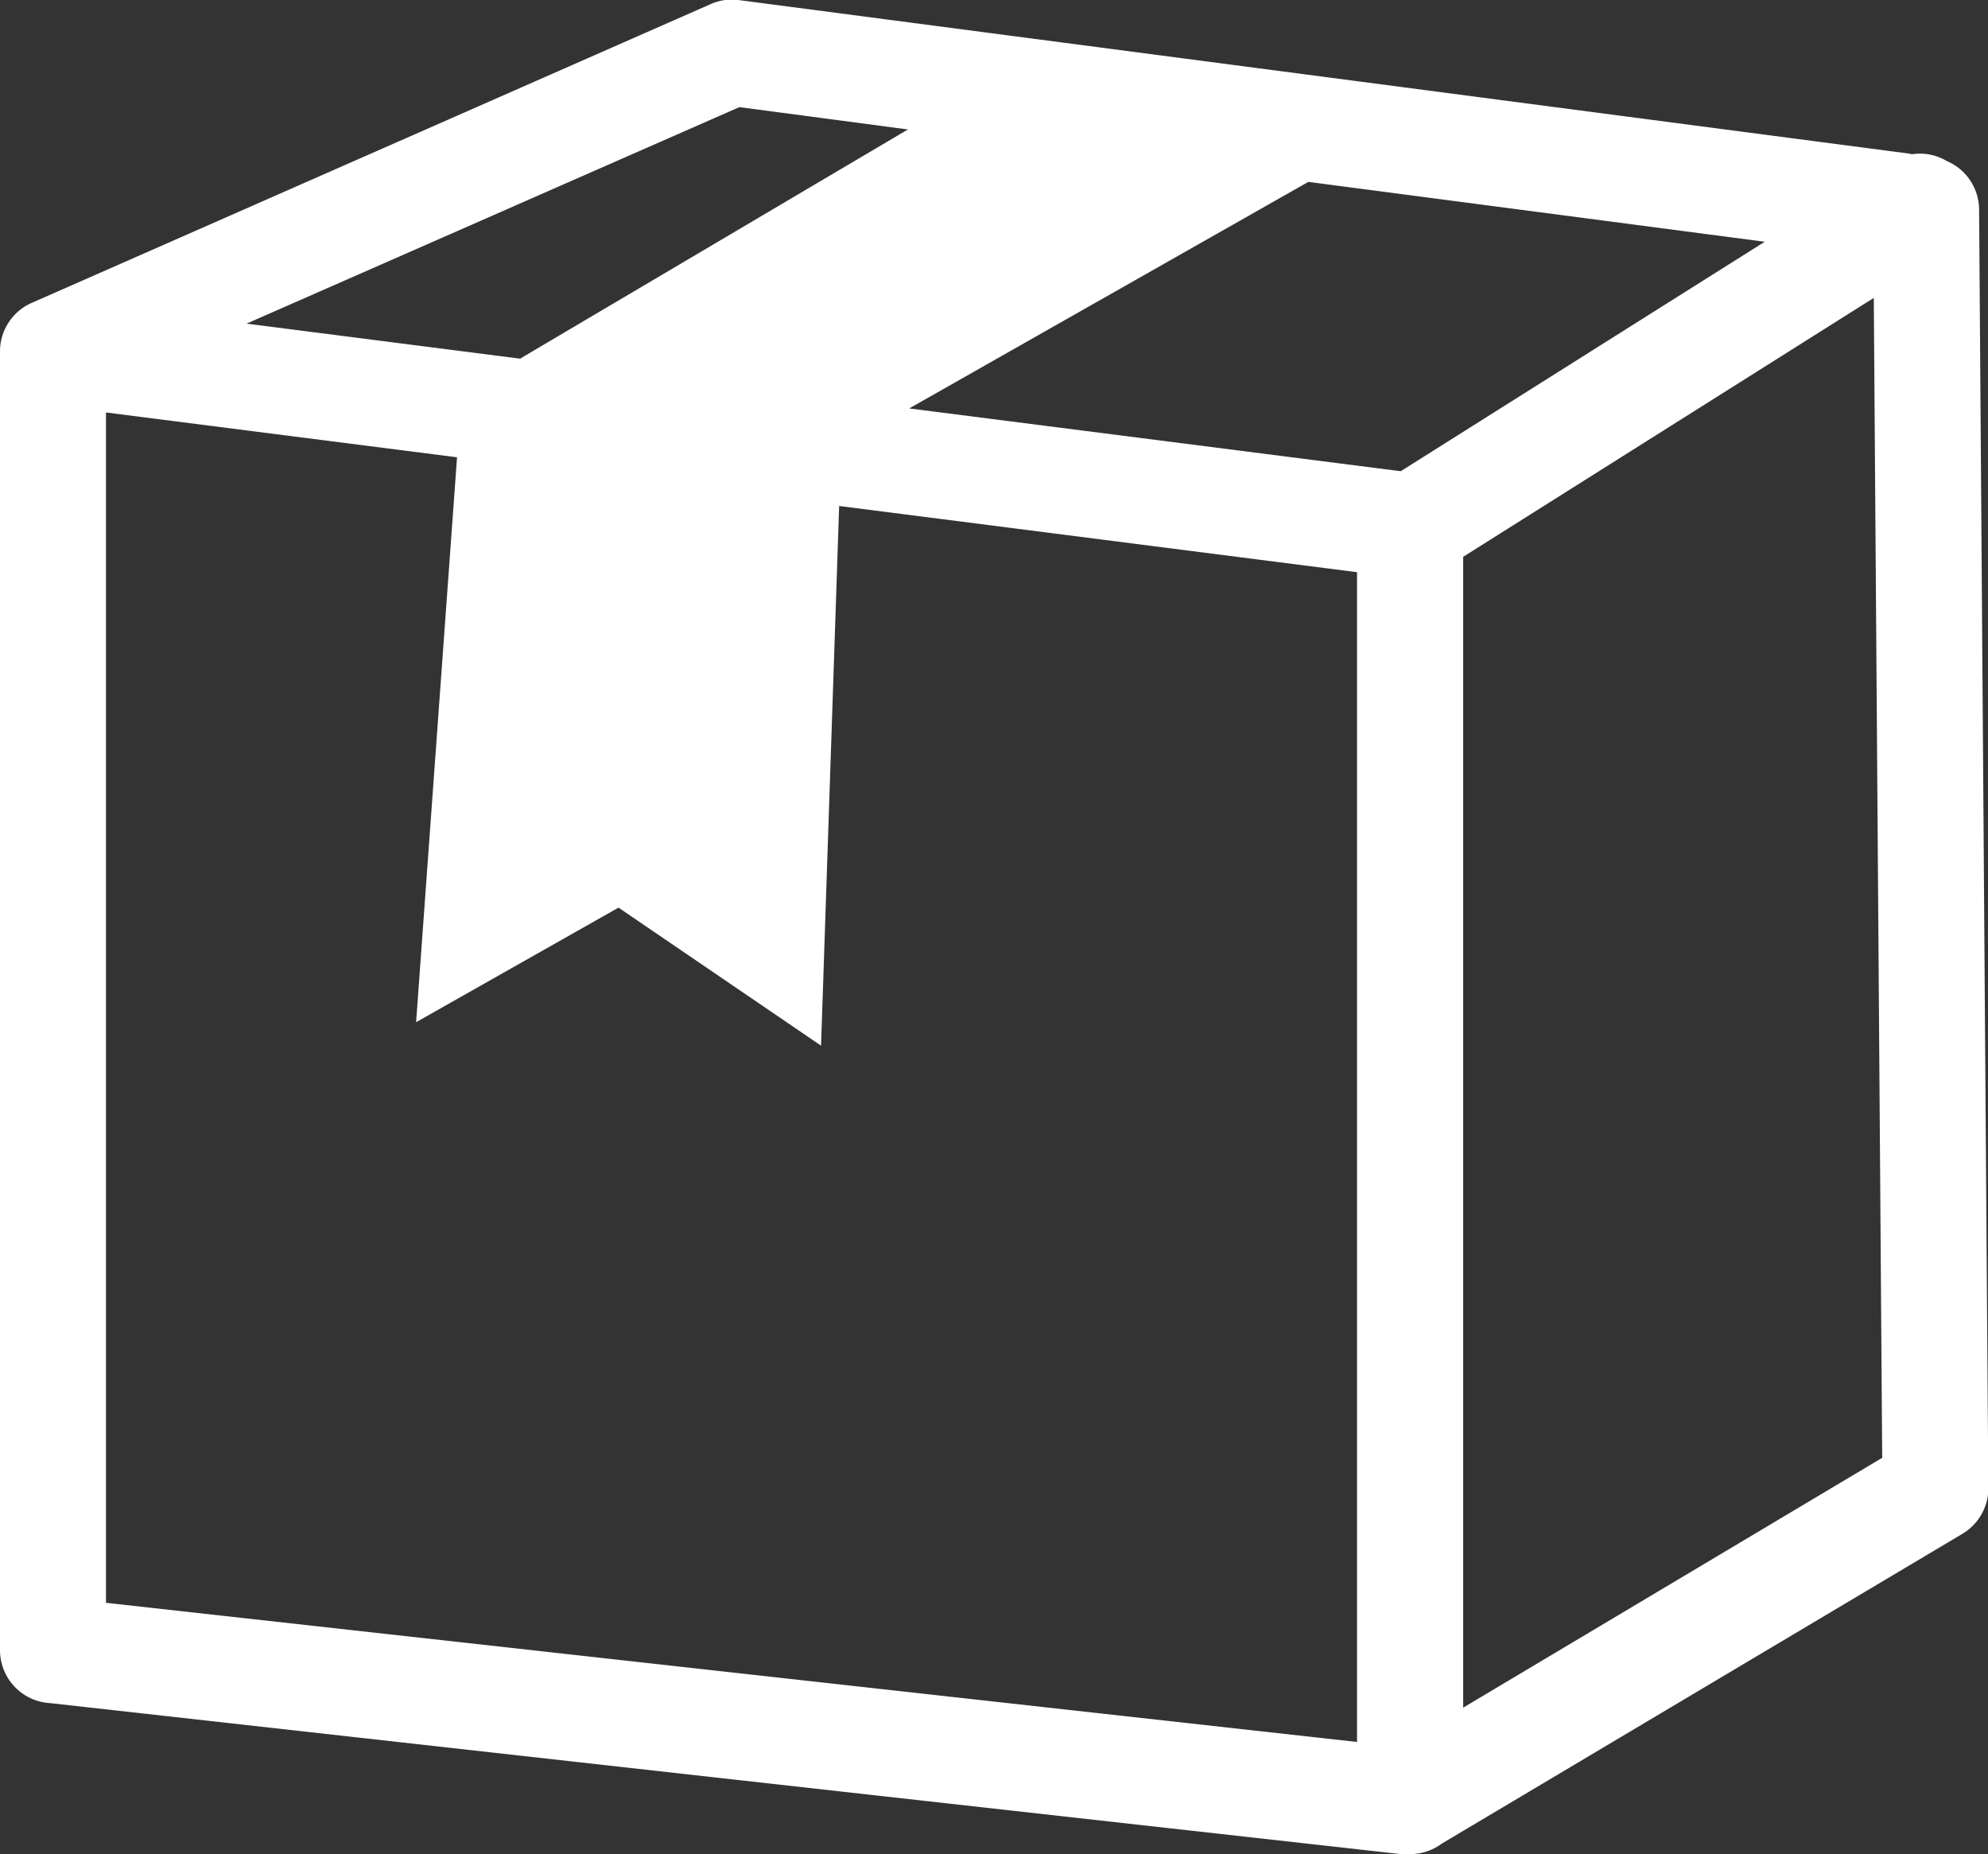 <svg id="Layer_1" data-name="Layer 1" xmlns="http://www.w3.org/2000/svg" fill="#fff" viewBox="0 0 122.88 114.58">
    <rect x="0" y="0" width="122.88" height="114.58" fill="#333333" stroke="none"/>
    <title>product</title>
    <path
        d="M118.13,9.54a3.25,3.25,0,0,1,2.2.41,3.28,3.28,0,0,1,2,3l.57,78.83a3.29,3.29,0,0,1-1.59,3L89.12,113.93a3.29,3.29,0,0,1-2,.65,3.07,3.07,0,0,1-.53,0L3.11,105.25A3.28,3.28,0,0,1,0,102V21.78H0A3.28,3.28,0,0,1,2,18.7L43.89.27h0A3.19,3.19,0,0,1,45.63,0l72.5,9.51Zm-37.26,1.7-24.67,14,30.38,3.88,22.5-14.18-28.21-3.7Zm-29,20L50.75,64.62,38.23,56.09,25.72,63.17l2.53-34.91L6.55,25.49V99.05l77.33,8.6V35.36l-32-4.09Zm-19.7-9.09L56.12,8,45.7,6.62,15.24,20l16.95,2.17ZM90.44,34.41v71.12l25.9-15.44-.52-71.68-25.38,16Z"/>
</svg>
